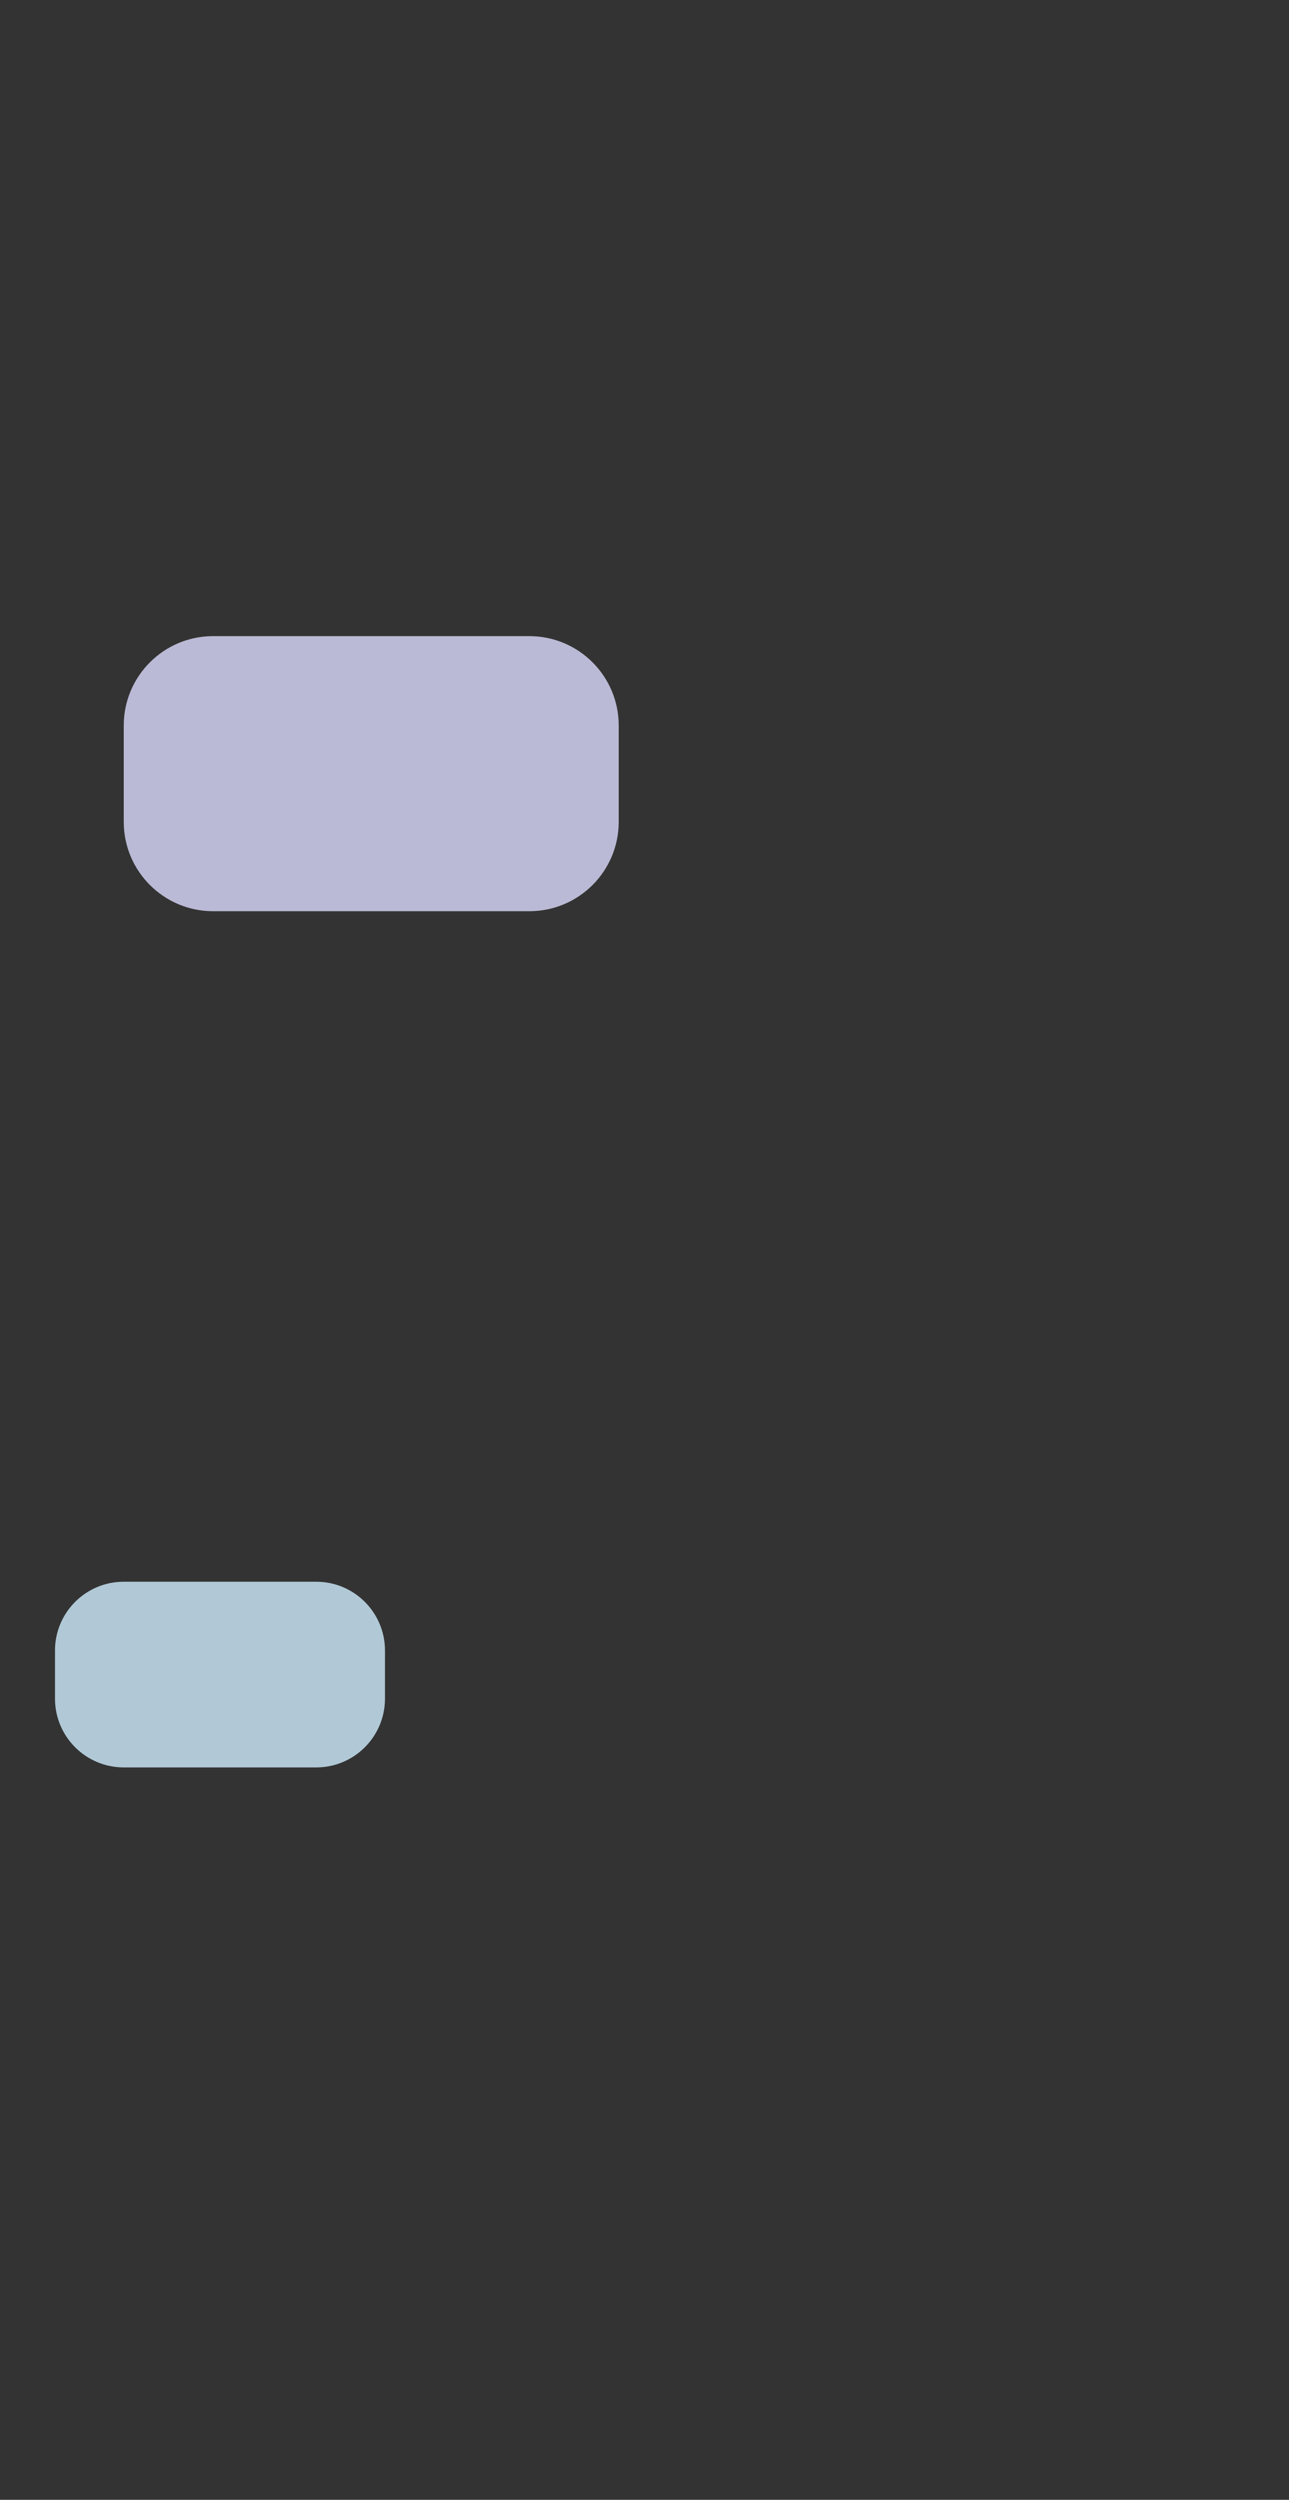 <svg fill="none" xmlns="http://www.w3.org/2000/svg" viewBox="0 0 375 727"><rect x="0" y="0" width="375" height="727" fill="#333333" stroke="none"/><path data-figma-bg-blur-radius="4" d="M36 211c0-14.359 11.64-26 26-26h92c14.359 0 26 11.641 26 26v28c0 14.359-11.641 26-26 26H62c-14.36 0-26-11.641-26-26v-28z" fill="#DCDCFF" fill-opacity=".8"/><path data-figma-bg-blur-radius="4" d="M16 480c0-11.046 8.954-20 20-20h56c11.046 0 20 8.954 20 20v14c0 11.046-8.954 20-20 20H36c-11.046 0-20-8.954-20-20v-14z" fill="#D1EFFF" fill-opacity=".8"/></svg>